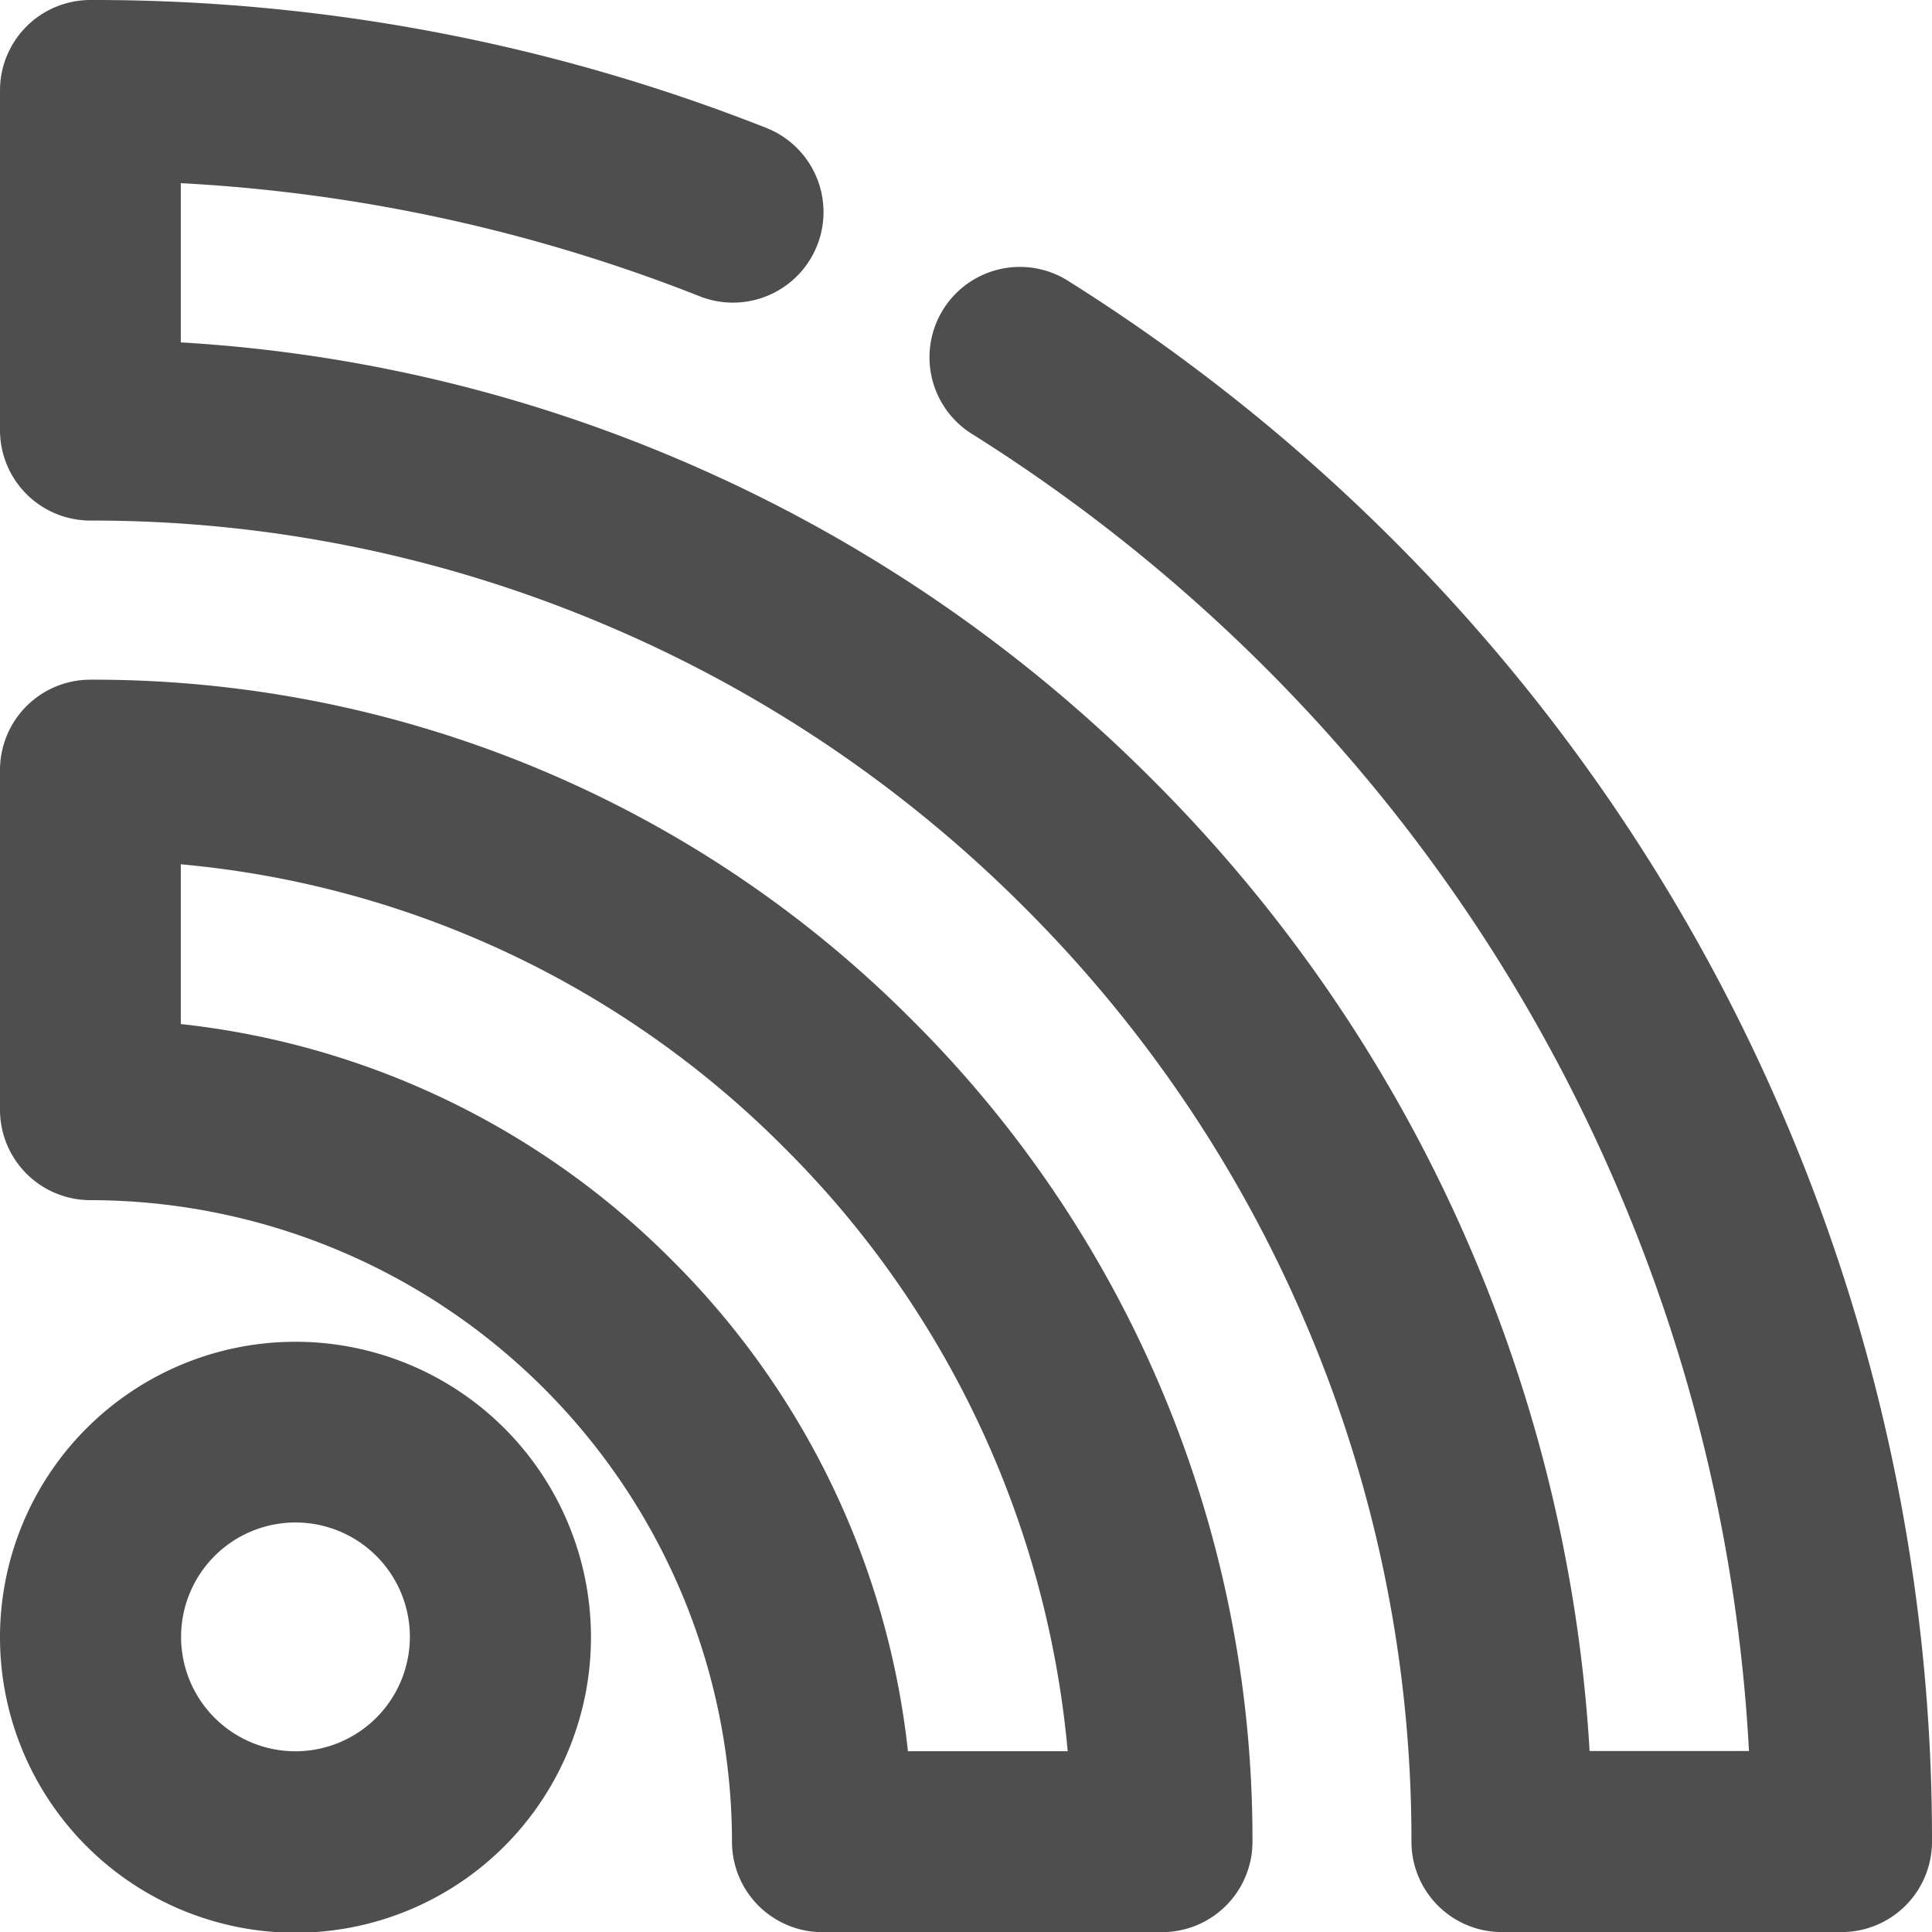 <svg xmlns="http://www.w3.org/2000/svg" width="26.481" height="26.481" viewBox="0 0 26.481 26.481">
  <g id="Сгруппировать_12784" data-name="Сгруппировать 12784" transform="translate(0.75 0.75)">
    <path id="Контур_380" data-name="Контур 380" d="M23.052,14.956a24.4,24.4,0,0,0-5.244-7.782,24.692,24.692,0,0,0-4.336-3.451.489.489,0,0,0-.519.828,23.708,23.708,0,0,1,4.164,3.314,23.427,23.427,0,0,1,5.035,7.472A23.354,23.354,0,0,1,24,24H20.318a19.7,19.7,0,0,0-1.557-7.235,19.74,19.74,0,0,0-4.247-6.3,19.74,19.74,0,0,0-6.3-4.247A19.7,19.7,0,0,0,.978,4.663V.983A23.363,23.363,0,0,1,9.117,2.614.489.489,0,0,0,9.476,1.7,24.36,24.36,0,0,0,.489,0,.489.489,0,0,0,0,.489V5.146a.489.489,0,0,0,.489.489A18.743,18.743,0,0,1,7.832,7.121a18.769,18.769,0,0,1,5.991,4.038A18.768,18.768,0,0,1,17.86,17.15a18.743,18.743,0,0,1,1.486,7.343.489.489,0,0,0,.489.489h4.657a.489.489,0,0,0,.489-.489,24.35,24.35,0,0,0-1.929-9.537Z" transform="translate(0 0)" fill="#4e4e4e" stroke="#4e4e4e" stroke-linecap="round" stroke-linejoin="bevel" stroke-width="1.5"/>
    <path id="Контур_381" data-name="Контур 381" d="M.489,190.9a.489.489,0,0,0-.489.489v4.656a.489.489,0,0,0,.489.489,9.555,9.555,0,0,1,9.544,9.544.489.489,0,0,0,.489.489h4.656a.489.489,0,0,0,.489-.489,15.079,15.079,0,0,0-4.446-10.733A15.079,15.079,0,0,0,.489,190.9ZM11,205.587a10.446,10.446,0,0,0-3.071-6.951,10.446,10.446,0,0,0-6.951-3.071v-3.681a14.1,14.1,0,0,1,9.552,4.151,14.1,14.1,0,0,1,4.151,9.552H11Z" transform="translate(0 -181.584)" fill="#4e4e4e" stroke="#4e4e4e" stroke-linecap="round" stroke-linejoin="bevel" stroke-width="1.5"/>
    <path id="Контур_382" data-name="Контур 382" d="M3.3,376.925a3.3,3.3,0,1,0,3.3,3.3A3.3,3.3,0,0,0,3.3,376.925Zm0,5.613a2.318,2.318,0,1,1,2.318-2.318A2.32,2.32,0,0,1,3.3,382.538Z" transform="translate(0 -358.534)" fill="#4e4e4e" stroke="#4e4e4e" stroke-linecap="round" stroke-linejoin="bevel" stroke-width="1.5"/>
  </g>
</svg>
